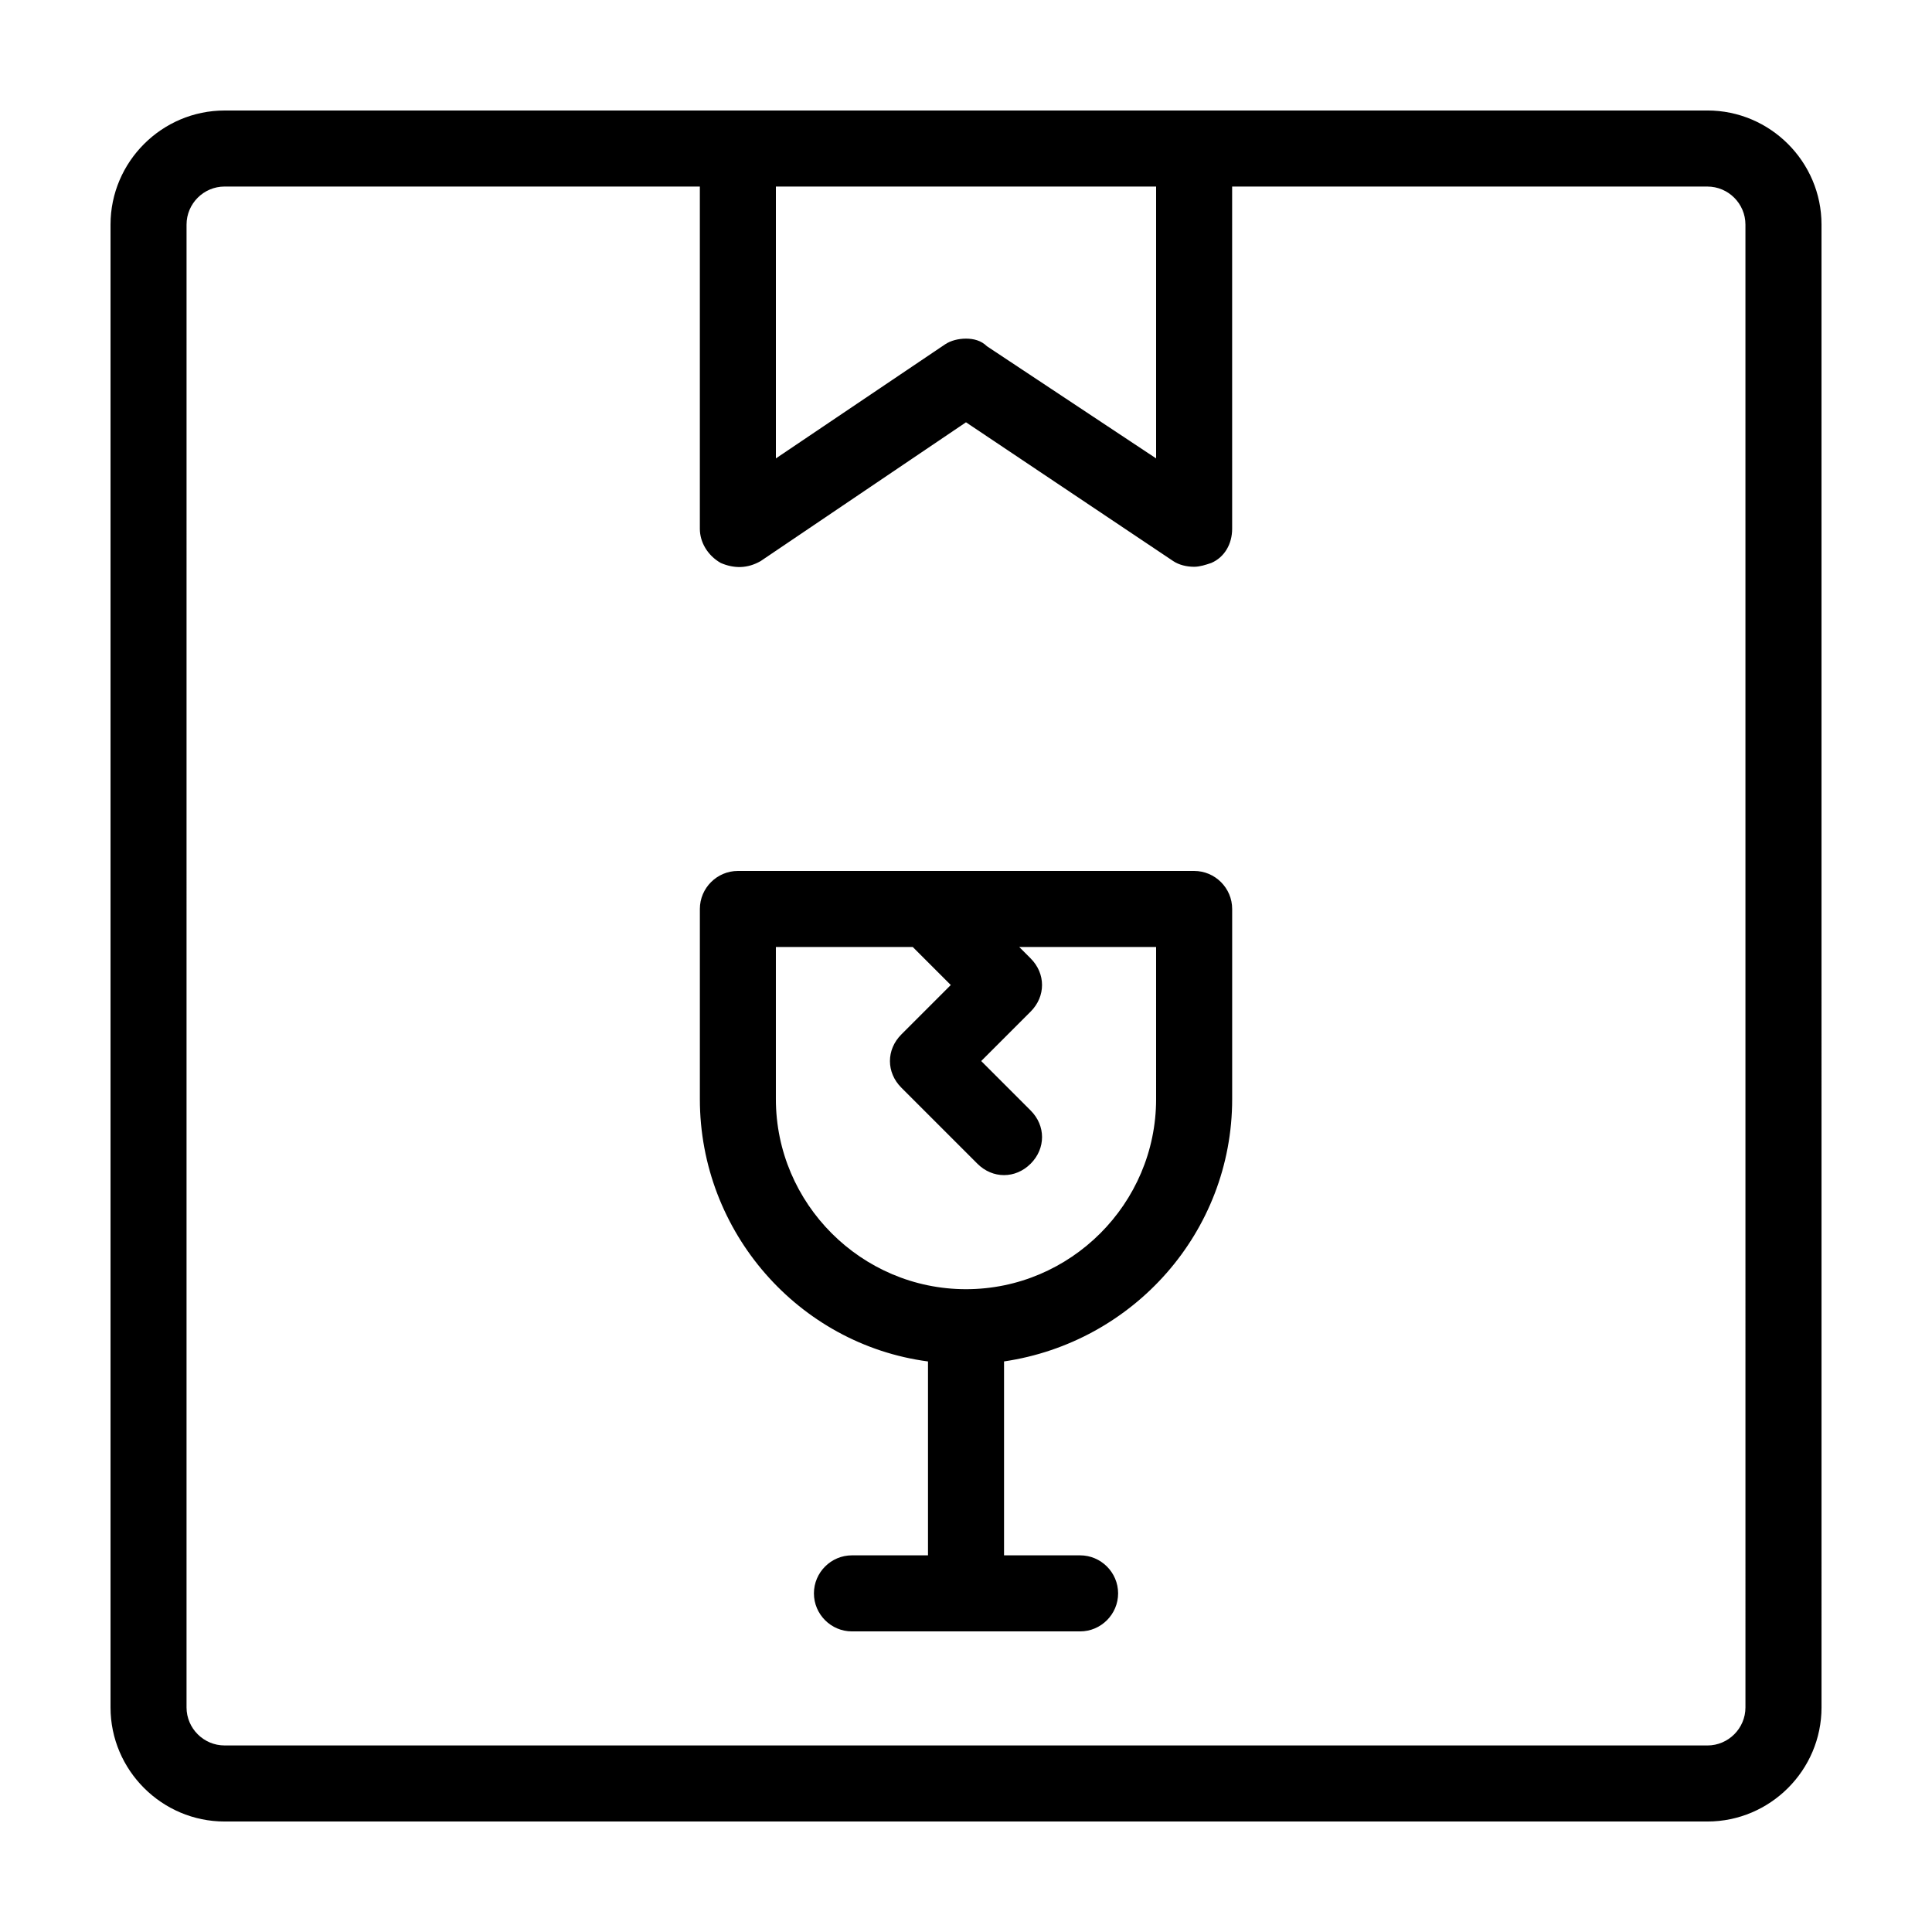 <?xml version="1.0" encoding="UTF-8"?>
<!-- Uploaded to: ICON Repo, www.svgrepo.com, Generator: ICON Repo Mixer Tools -->
<svg fill="#000000" width="800px" height="800px" version="1.1" viewBox="144 144 512 512" xmlns="http://www.w3.org/2000/svg">
 <path d="m460.46 374.81h-120.91c-5.543 0-10.078 4.535-10.078 10.078v50.383c0 35.266 26.199 64.992 60.457 69.527v51.383h-20.152c-5.543 0-10.078 4.535-10.078 10.078 0 5.543 4.535 10.078 10.078 10.078h60.457c5.543 0 10.078-4.535 10.078-10.078 0-5.543-4.535-10.078-10.078-10.078h-20.152v-51.391c34.258-5.039 60.457-34.258 60.457-69.527v-50.379c0-5.539-4.535-10.074-10.074-10.074zm-10.078 60.457c0 27.711-22.672 50.383-50.383 50.383-27.711 0-50.383-22.672-50.383-50.383v-40.305h36.273l10.078 10.078-13.098 13.098c-4.031 4.031-4.031 10.078 0 14.105l20.152 20.152c2.016 2.016 4.535 3.023 7.055 3.023s5.039-1.008 7.055-3.023c4.031-4.031 4.031-10.078 0-14.105l-13.102-13.102 13.098-13.098c4.031-4.031 4.031-10.078 0-14.105l-3.019-3.023h36.273zm146.11-261.98h-392.97c-16.625 0-30.23 13.602-30.23 30.23v392.97c0 16.625 13.602 30.23 30.23 30.23h392.97c16.625 0 30.23-13.602 30.23-30.23l-0.004-392.98c0-16.625-13.602-30.227-30.227-30.227zm-146.11 20.152v72.043l-44.84-29.727c-1.512-1.508-3.523-2.012-5.539-2.012s-4.031 0.504-5.543 1.512l-44.84 30.227v-72.043zm156.18 403.05c0 5.543-4.535 10.078-10.078 10.078l-392.97-0.004c-5.543 0-10.078-4.535-10.078-10.078l0.004-392.97c0-5.543 4.535-10.078 10.078-10.078h125.95v90.688c0 3.527 2.016 7.055 5.543 9.07 3.527 1.512 7.055 1.512 10.578-0.504l54.41-36.777 54.914 36.777c1.512 1.008 3.527 1.512 5.543 1.512 1.512 0 3.023-0.504 4.535-1.008 3.527-1.512 5.543-5.039 5.543-9.07l-0.004-90.684h125.95c5.543 0 10.078 4.535 10.078 10.078z"/>
</svg>